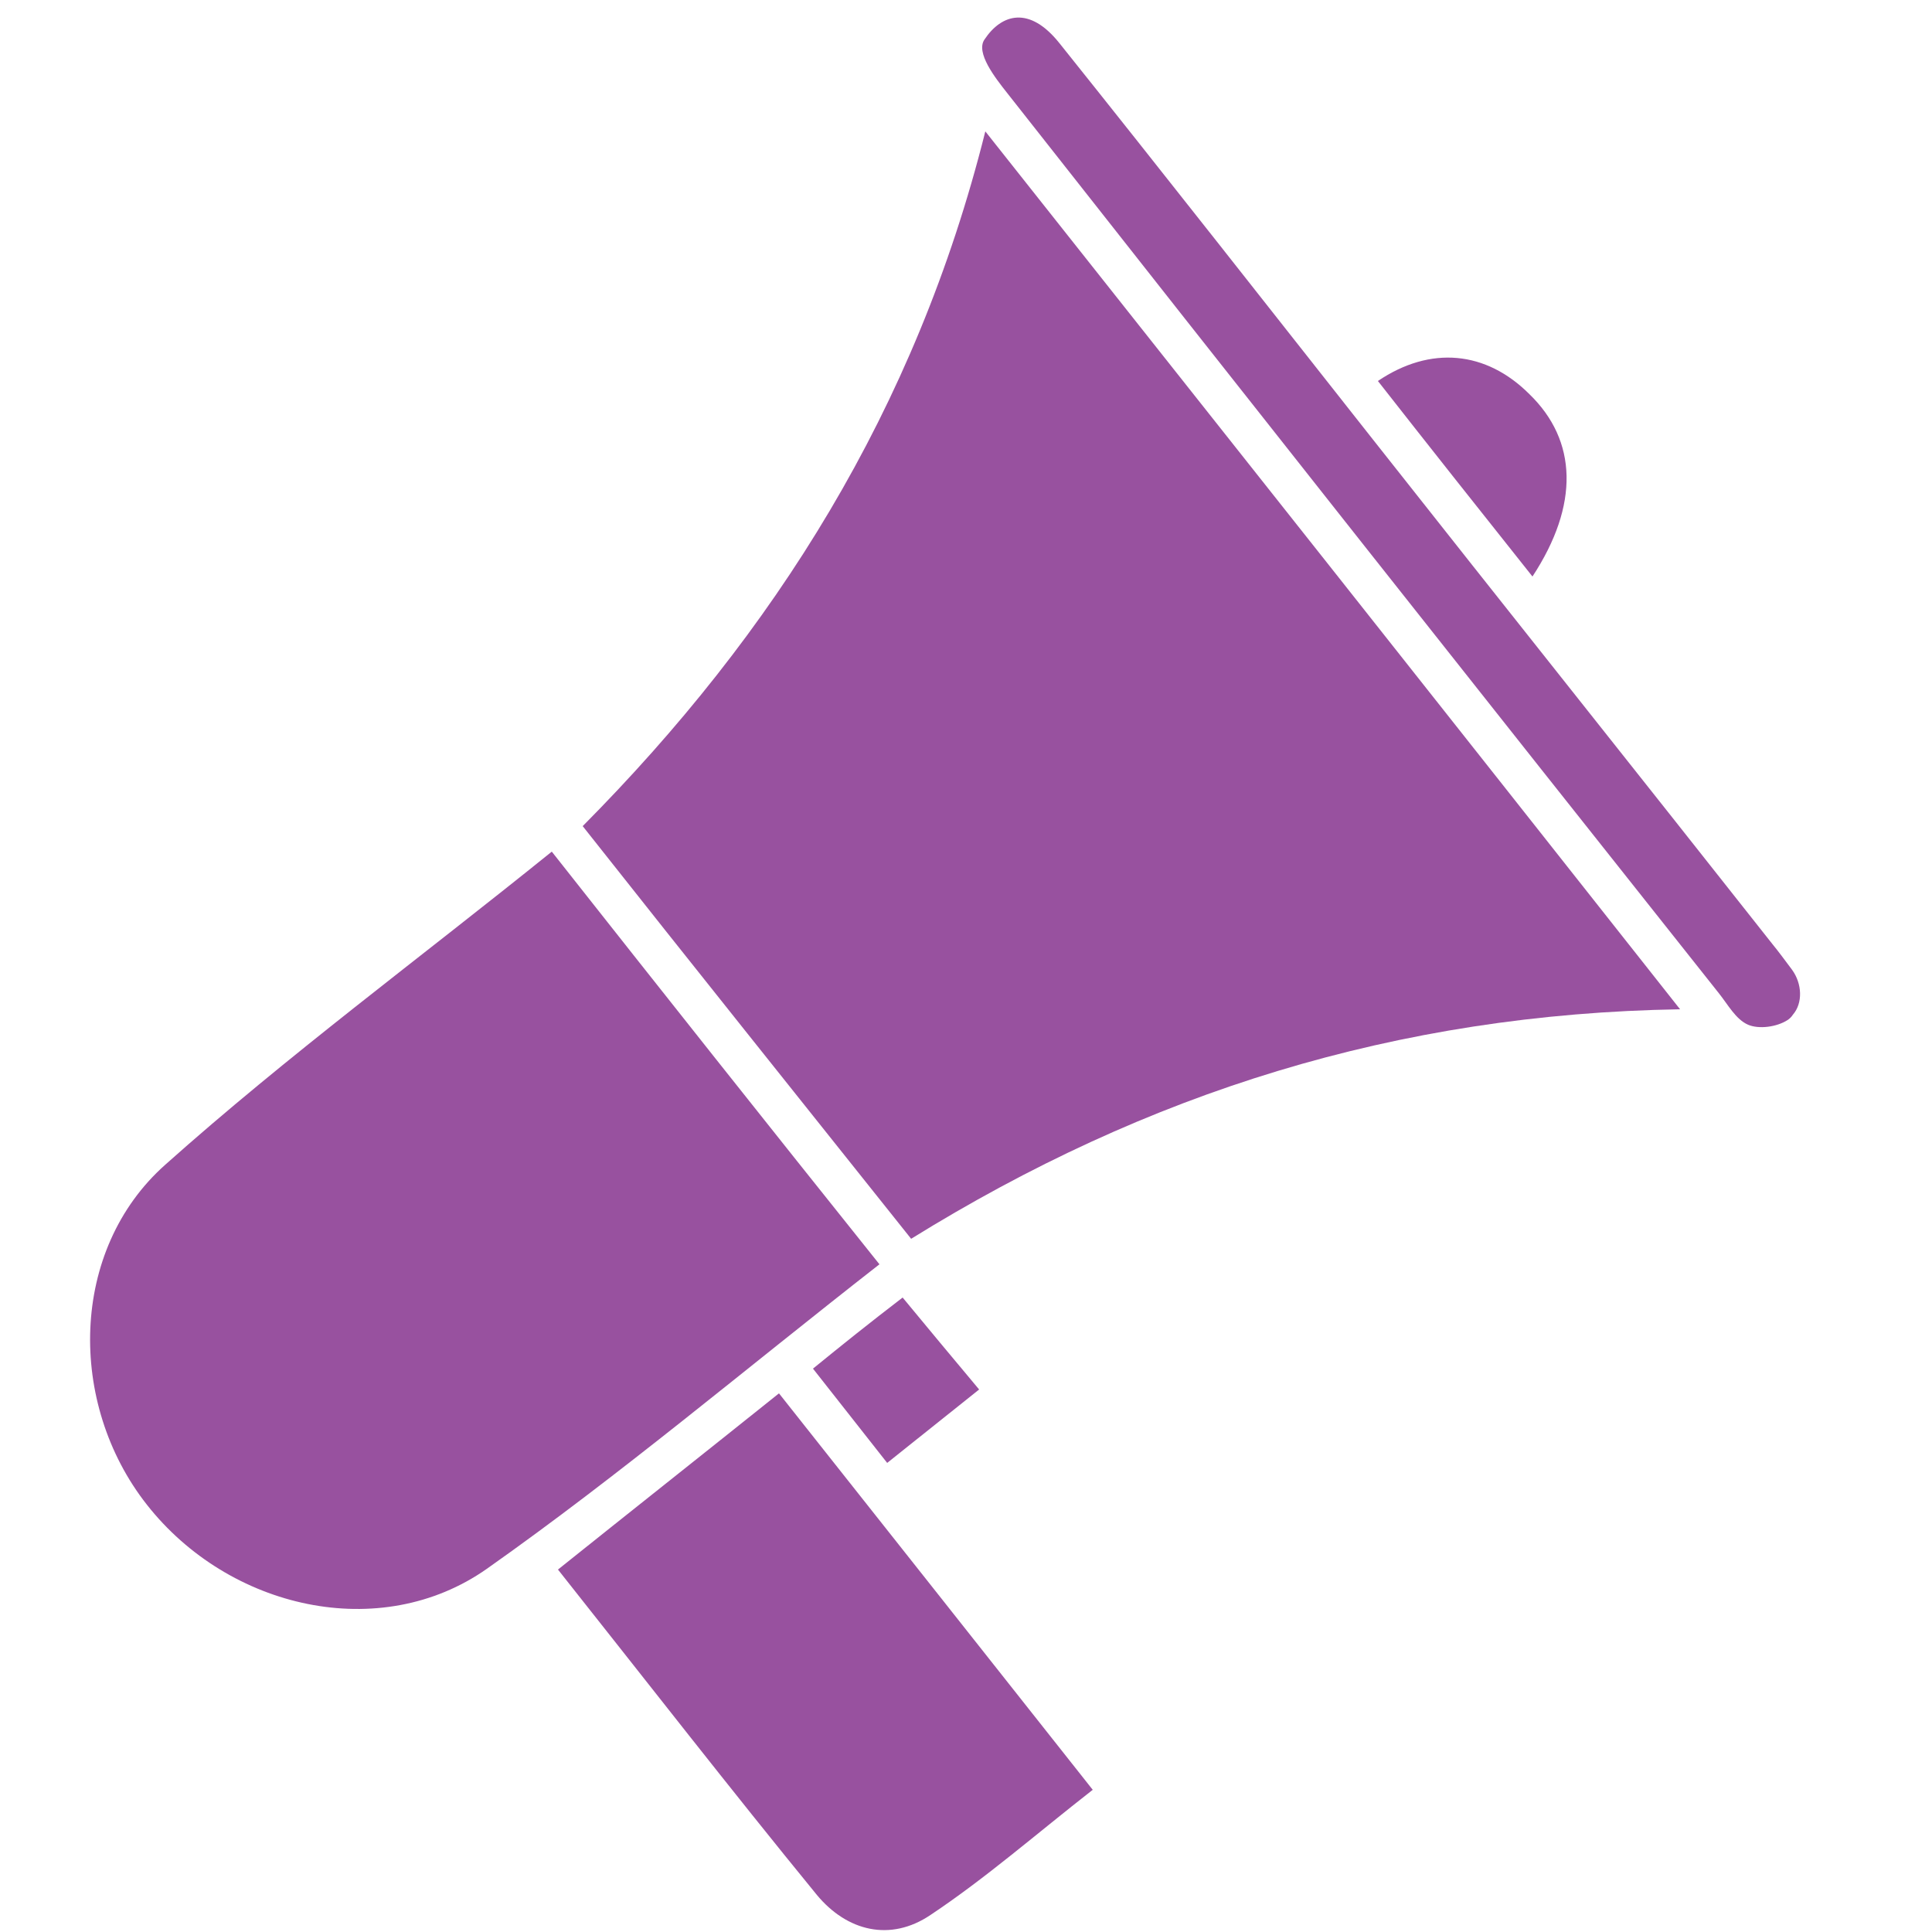 <svg xmlns="http://www.w3.org/2000/svg" xmlns:xlink="http://www.w3.org/1999/xlink" id="Layer_1" x="0px" y="0px" viewBox="0 0 25 25" style="enable-background:new 0 0 25 25;" xml:space="preserve"><style type="text/css">	.st0{fill:#ED1C24;}	.st1{fill:#98519F;}	.st2{fill:#EE6393;}	.st3{fill:#9175B4;}	.st4{fill:#434040;}	.st5{fill:none;}	.st6{fill:#B9519D;}	.st7{fill:#9675CE;}	.st8{fill:#FFFFFF;}	.st9{fill:url(#SVGID_1_);}	.st10{fill:url(#SVGID_00000126307043527796618410000002539871220766194361_);}	.st11{fill:url(#SVGID_00000145056150527890926470000013367872423516865459_);}</style><g>	<g>		<path class="st1" d="M7.54,10.69c1.43,1.81,2.84,3.57,4.25,5.34c3.05-1.89,6.28-2.91,9.95-2.97c-3.04-3.85-5.97-7.55-8.99-11.36   C11.85,5.3,10.02,8.19,7.54,10.69z"></path>		<path class="st1" d="M7.14,11.02c-1.71,1.38-3.42,2.64-5,4.05c-1.24,1.1-1.27,3.09-0.24,4.4c1.06,1.35,3.02,1.8,4.4,0.83   c1.73-1.22,3.35-2.59,5.08-3.94C9.94,14.56,8.56,12.82,7.14,11.02z"></path>		<path class="st1" d="M7.22,20.31c1.15,1.45,2.23,2.84,3.35,4.21c0.39,0.47,0.95,0.61,1.47,0.26c0.72-0.48,1.37-1.05,2.1-1.62   c-1.37-1.73-2.68-3.39-4.06-5.13C9.08,18.83,8.17,19.55,7.22,20.31z"></path>		<path class="st1" d="M23.19,12.55c-0.09-0.12-0.17-0.23-0.26-0.34c-1.72-2.18-3.45-4.35-5.17-6.53c-1.35-1.71-2.69-3.42-4.05-5.12   c-0.39-0.49-0.75-0.38-0.97-0.05c-0.12,0.17,0.14,0.5,0.29,0.69c3.06,3.89,6.13,7.77,9.21,11.65c0.12,0.15,0.22,0.34,0.38,0.41   c0.14,0.06,0.37,0.03,0.51-0.06c0.03-0.02,0.05-0.04,0.07-0.07C23.33,12.98,23.32,12.73,23.19,12.55z"></path>		<path class="st1" d="M19.79,5.1c-0.56-0.56-1.28-0.63-1.96-0.17c0.65,0.83,1.3,1.65,2,2.53C20.44,6.53,20.41,5.7,19.79,5.1z"></path>		<path class="st1" d="M10.52,17.71c0.34,0.43,0.62,0.79,0.96,1.22c0.44-0.35,0.79-0.63,1.19-0.95c-0.36-0.43-0.66-0.79-0.99-1.19   C11.25,17.12,10.9,17.4,10.52,17.71z"></path>	</g></g></svg>
